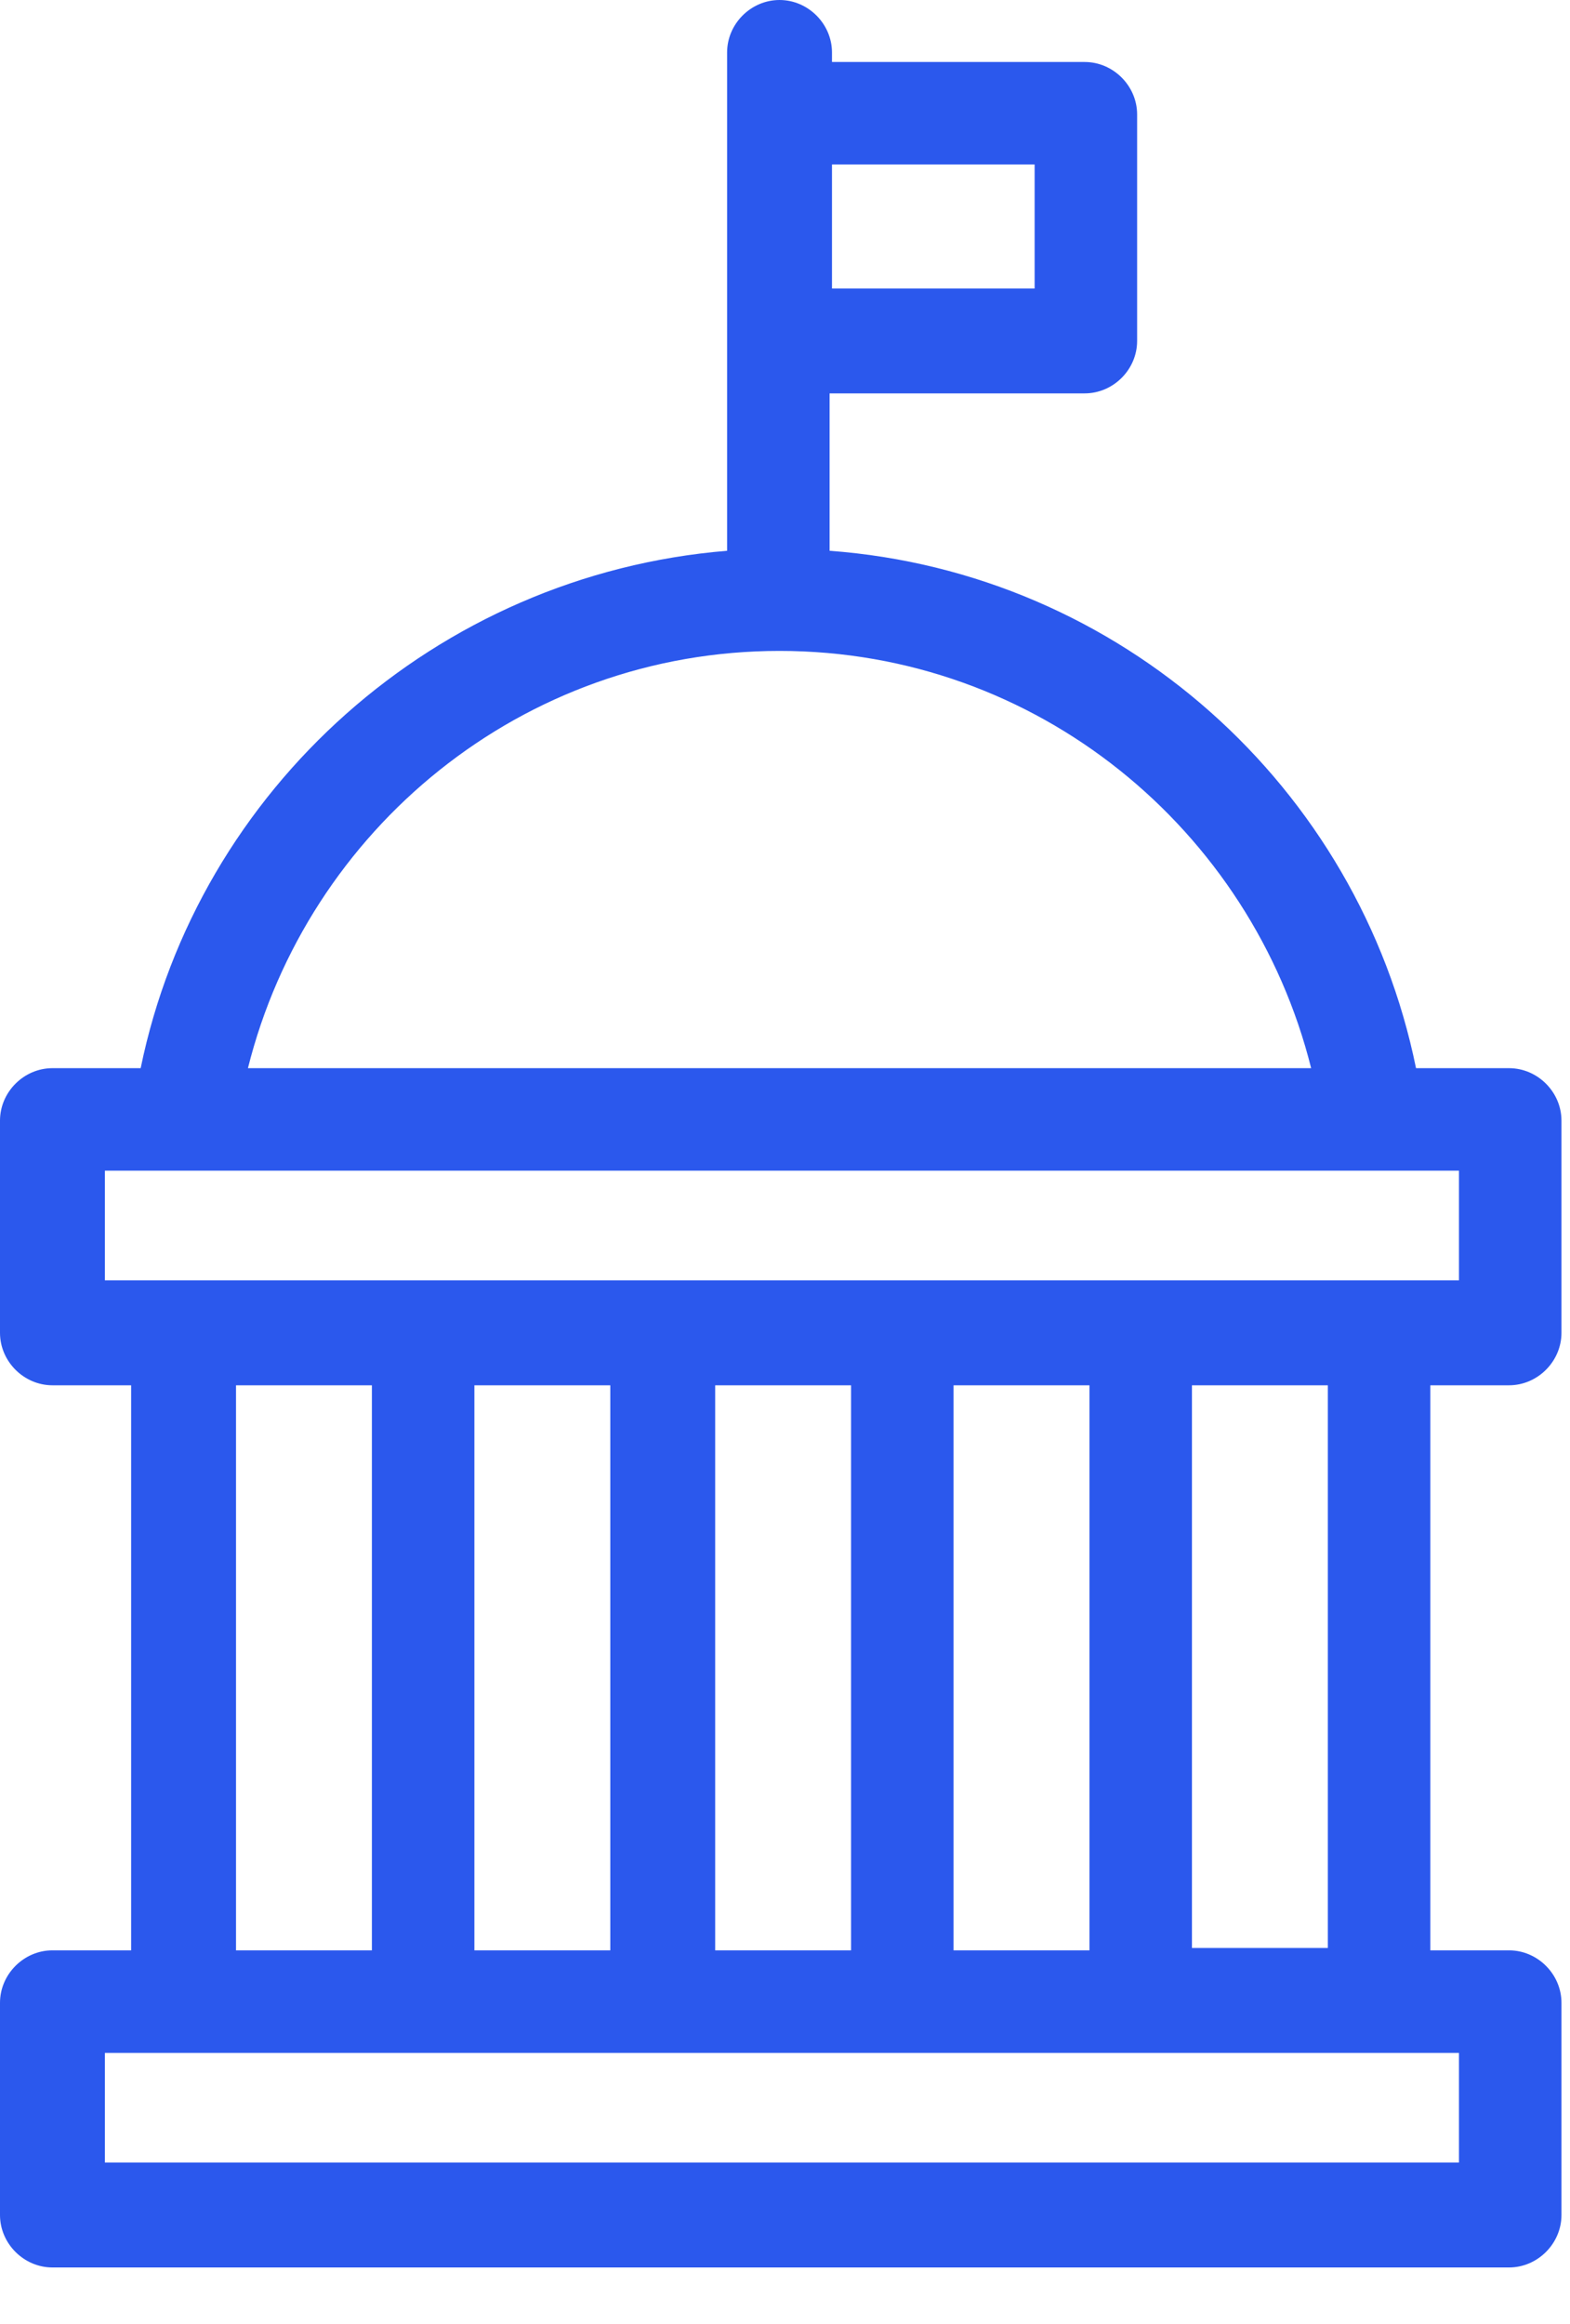 <svg width="25" height="37" viewBox="0 0 25 37" fill="none" xmlns="http://www.w3.org/2000/svg">
<path d="M24.029 22.055C24.484 22.055 24.864 21.675 24.864 21.22V17.841C24.864 17.386 24.484 17.006 24.029 17.006H22.548C21.637 12.527 17.841 9.11 13.21 8.769V6.263H17.272C17.727 6.263 18.107 5.884 18.107 5.428V1.822C18.107 1.367 17.727 0.987 17.272 0.987H13.248V0.835C13.248 0.38 12.868 0 12.413 0C11.957 0 11.578 0.38 11.578 0.835V8.769C6.947 9.148 3.151 12.565 2.24 17.006H0.835C0.38 17.006 0 17.386 0 17.841V21.22C0 21.675 0.38 22.055 0.835 22.055H2.088V31.051H0.835C0.38 31.051 0 31.431 0 31.886V35.265C0 35.72 0.38 36.1 0.835 36.1H24.029C24.484 36.1 24.864 35.72 24.864 35.265V31.886C24.864 31.431 24.484 31.051 24.029 31.051H22.776V22.055H24.029ZM16.475 2.619V4.593H13.248V2.619H16.475ZM12.413 10.363C16.513 10.363 19.929 13.21 20.878 17.006H3.948C4.897 13.21 8.313 10.363 12.413 10.363ZM1.67 18.638H23.232V20.384H1.67V18.638ZM15.184 31.013V22.055H17.348V31.051H15.184V31.013ZM9.718 22.055V31.051H7.554V22.055H9.718ZM11.388 22.055H13.552V31.051H11.388V22.055ZM3.758 22.055H5.922V31.051H3.758V22.055ZM23.232 34.43H1.67V32.684H23.232V34.43ZM21.144 31.013H18.98V22.055H21.144V31.013Z" fill="#2B58ED"/>
</svg>
